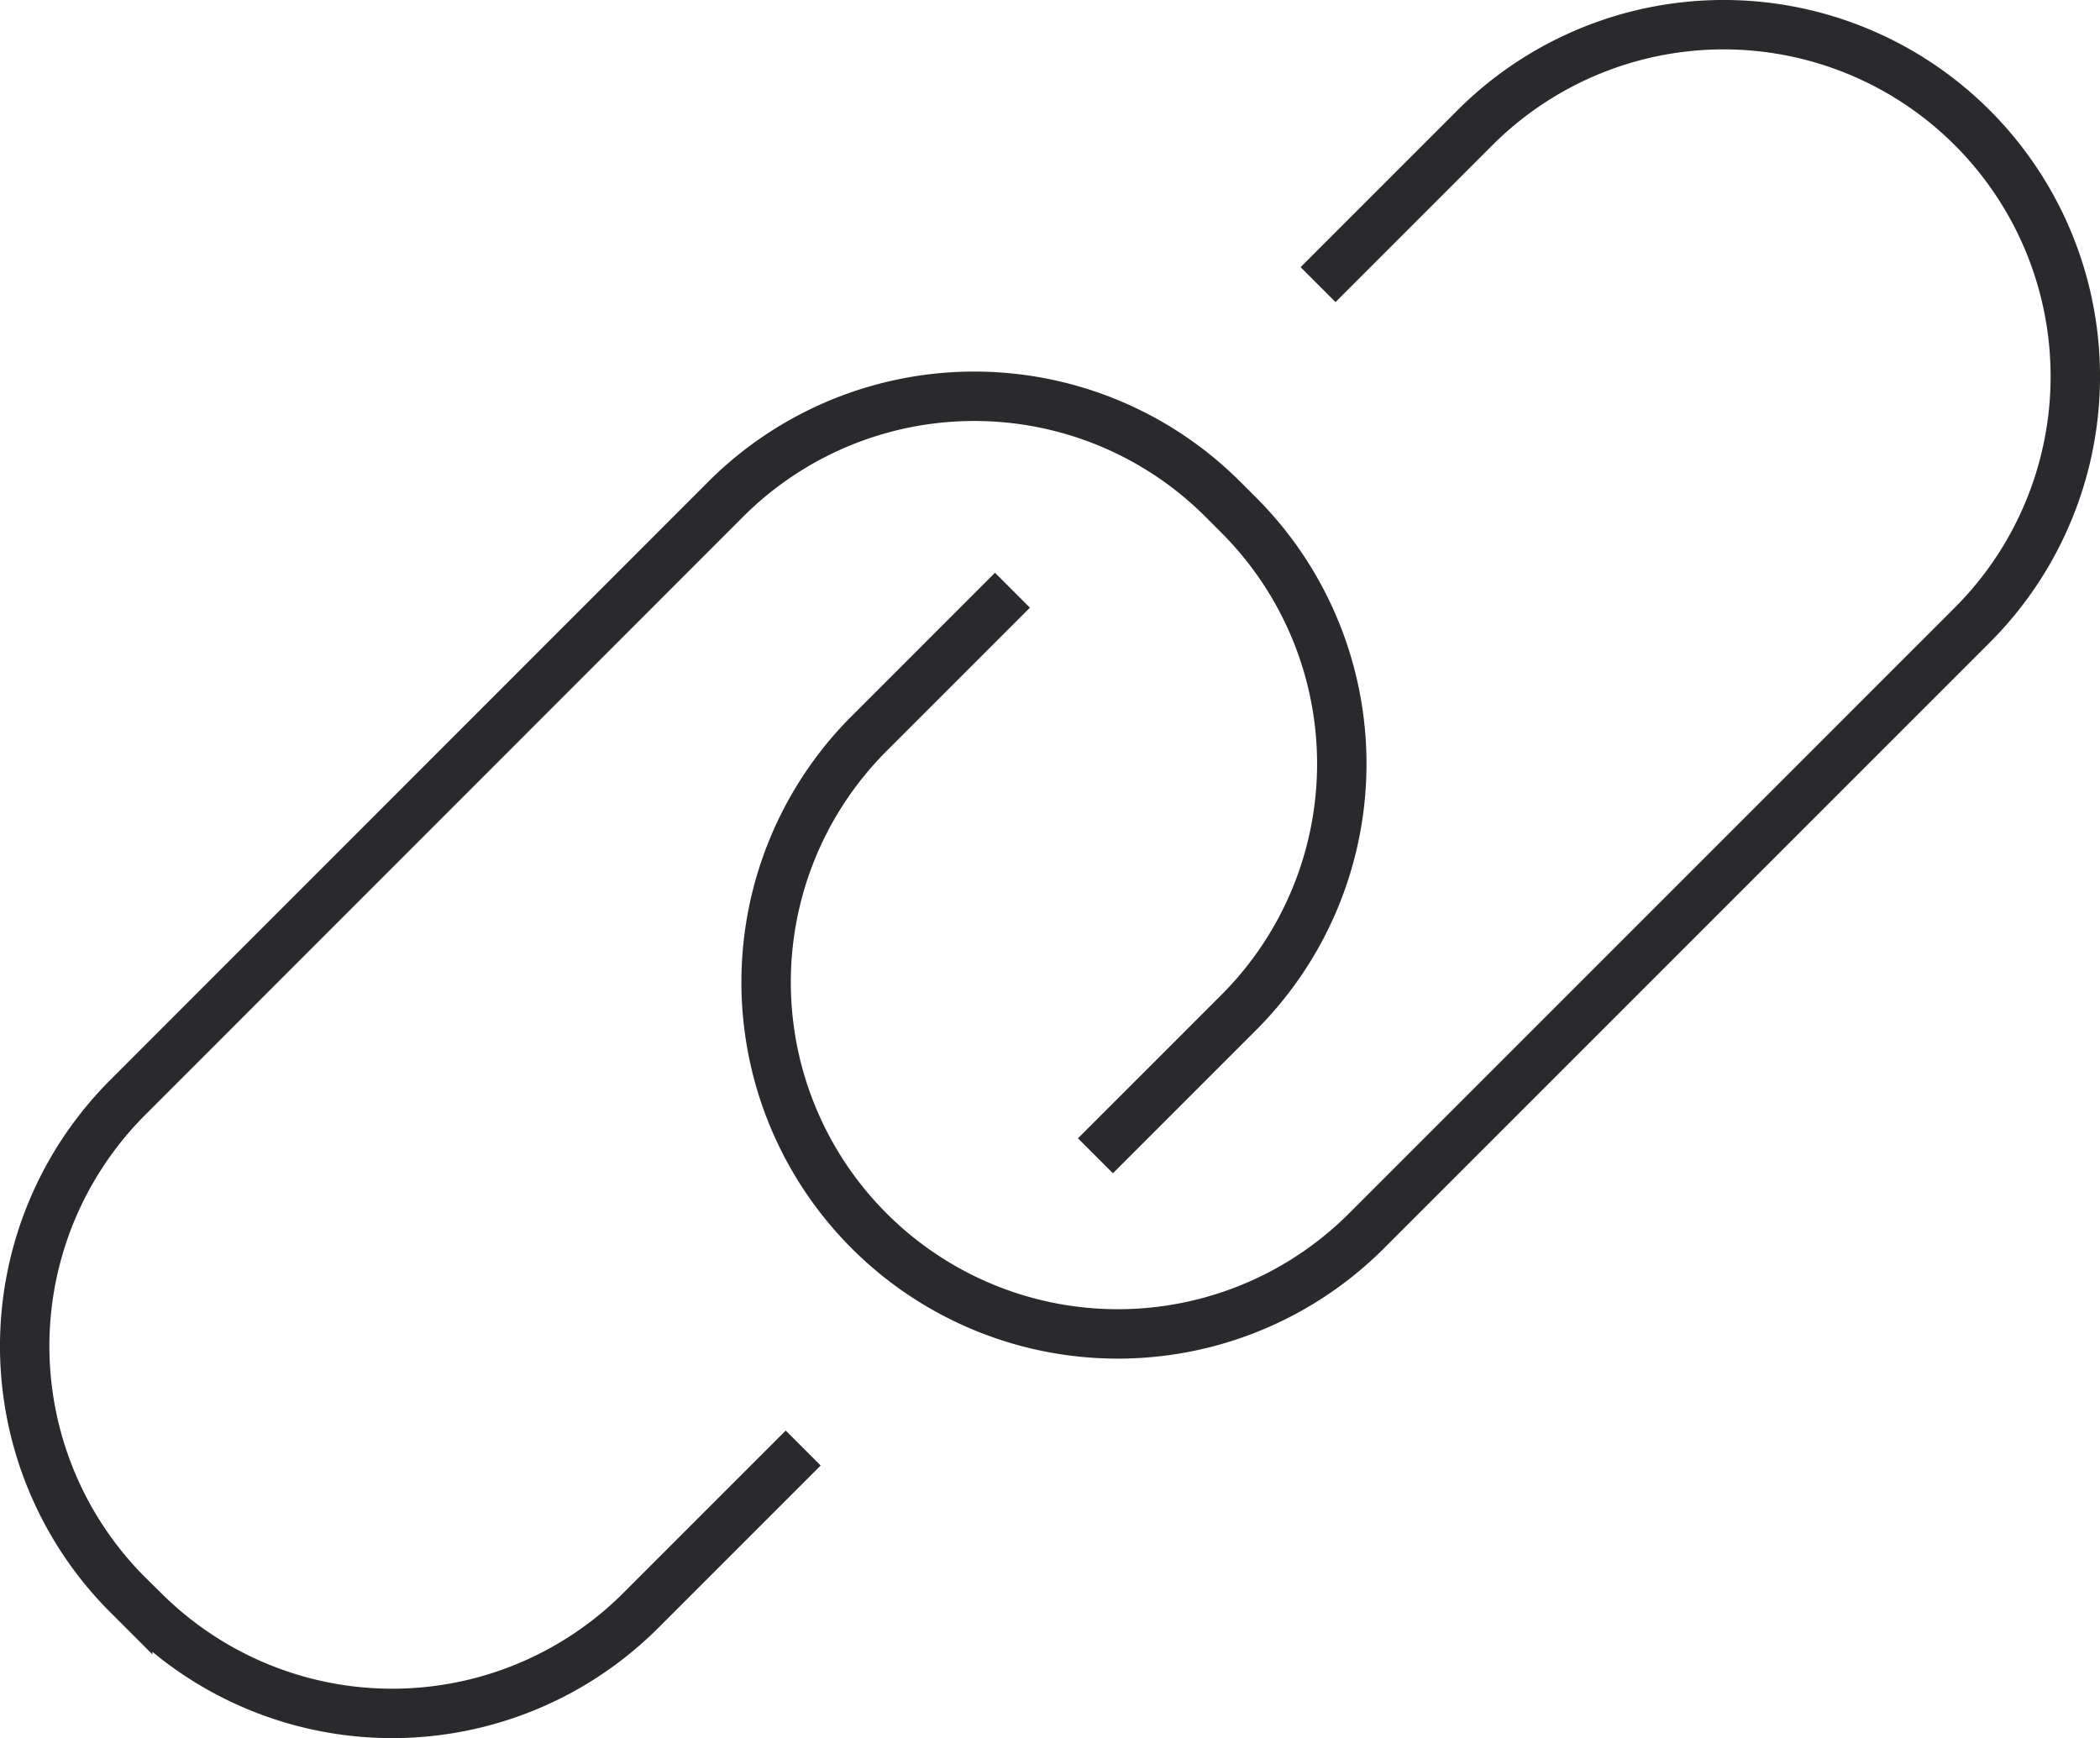 <svg xmlns="http://www.w3.org/2000/svg" viewBox="0 0 85 70.35"><defs><style>.cls-1{fill:none;stroke:#2a2a2c;stroke-miterlimit:10;stroke-width:2px;}</style></defs><g id="object"><path class="cls-1" d="M32.51,58.61l-6.57,6.57a14.23,14.23,0,0,1-20.13,0l-.64-.63a14.23,14.23,0,0,1,0-20.13l24.2-24.21a14.23,14.23,0,0,1,20.13,0l.64.64a14.23,14.23,0,0,1,0,20.13l-5.8,5.8"/><path class="cls-1" d="M53.35,11.52,59.7,5.17a14.23,14.23,0,0,1,20.13,0h0a14.23,14.23,0,0,1,0,20.13L55.31,49.82a14.23,14.23,0,0,1-20.13,0h0a14.23,14.23,0,0,1,0-20.13l5.8-5.8"/></g></svg>